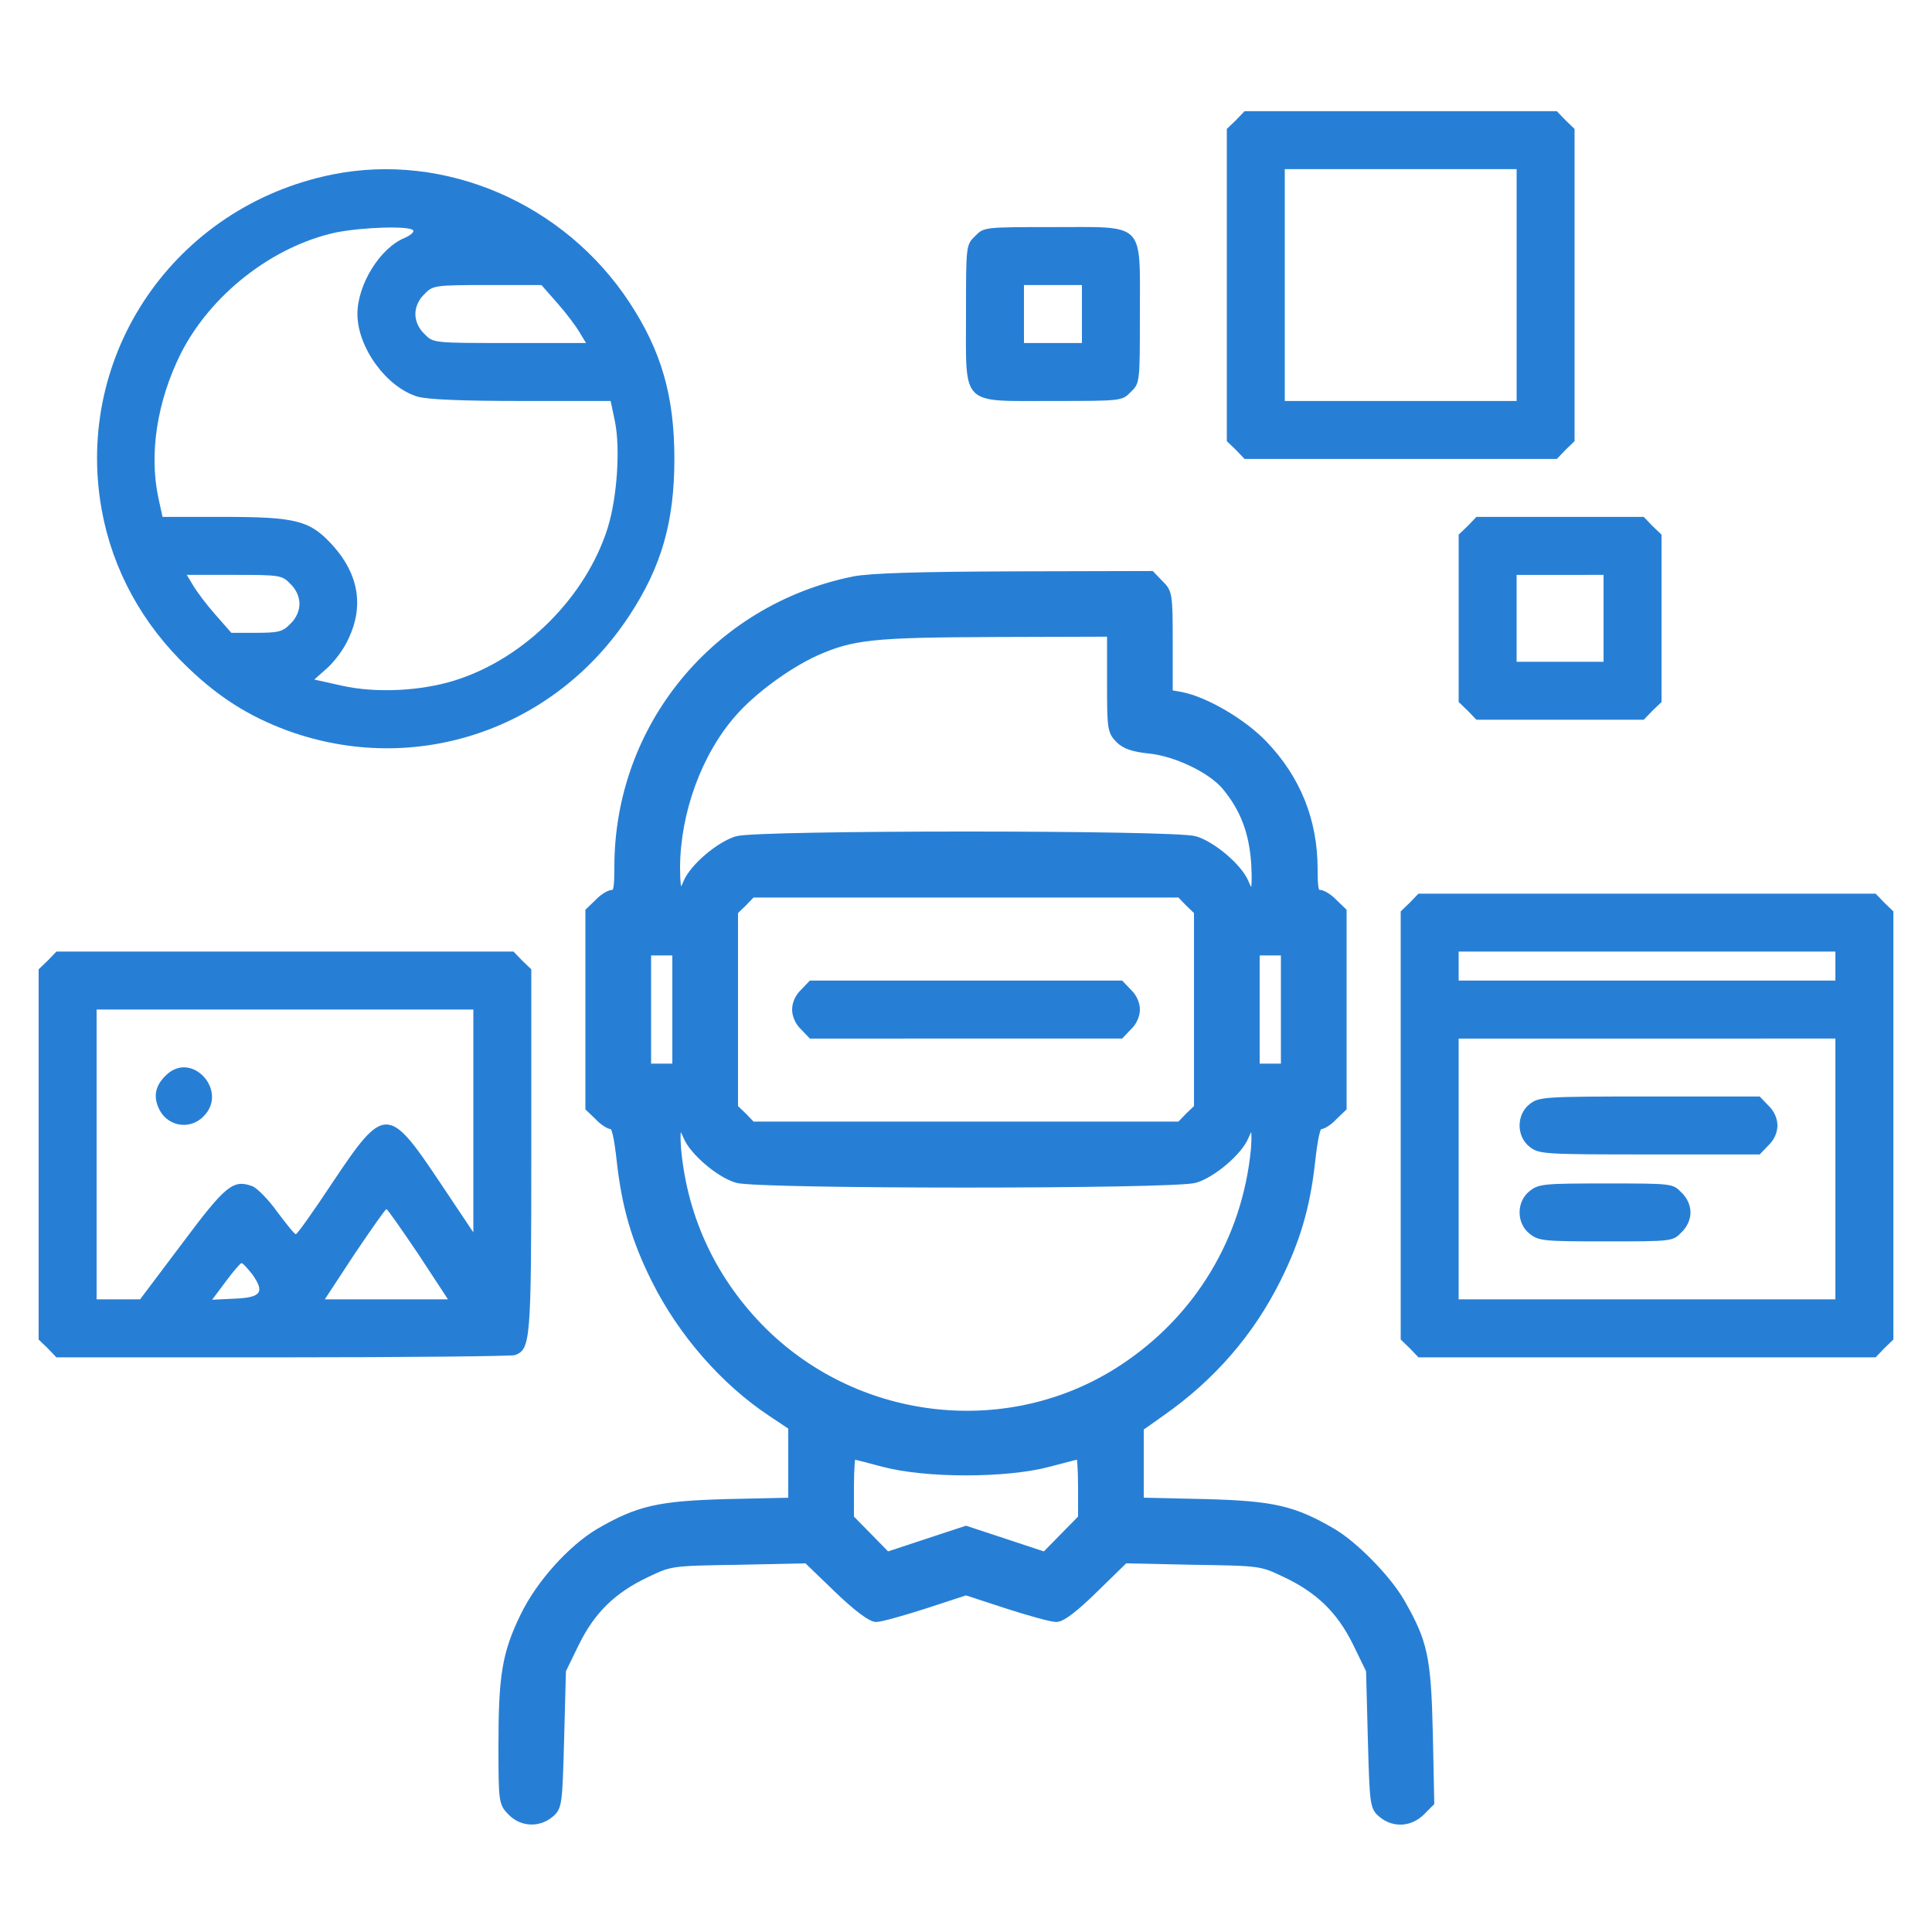 <?xml version="1.0" encoding="utf-8"?>
<!-- Generator: Adobe Illustrator 16.0.0, SVG Export Plug-In . SVG Version: 6.00 Build 0)  -->
<!DOCTYPE svg PUBLIC "-//W3C//DTD SVG 1.1//EN" "http://www.w3.org/Graphics/SVG/1.1/DTD/svg11.dtd">
<svg version="1.1" id="Layer_1" xmlns="http://www.w3.org/2000/svg" xmlns:xlink="http://www.w3.org/1999/xlink" x="0px" y="0px"
	 width="50px" height="50px" viewBox="0 0 50 50" enable-background="new 0 0 50 50" xml:space="preserve">
<g transform="translate(0,512) scale(0.1,-0.1)">
	<path fill="#277FD5" d="M319.844,5088.886l-2.344-2.256v-40.4v-40.4l2.344-2.256l2.246-2.344h40.41h40.41l2.246,2.344l2.344,2.256
		v40.4v40.4l-2.344,2.256l-2.246,2.334H362.5h-40.41L319.844,5088.886z M392.5,5046.23v-30h-30h-30v30v30h30h30V5046.23z"/>
	<path fill="#277FD5" d="M85.937,5074.824c-40.591-8.252-66.846-46.406-59.629-86.719c2.817-15.566,10.503-29.629,22.412-40.967
		c8.154-7.793,15.845-12.568,25.684-16.221c33.003-12.002,69.092,0.186,88.501,29.814c8.252,12.559,11.626,24.18,11.626,40.498
		c0,16.309-3.374,27.939-11.626,40.498C146.03,5067.412,115.093,5080.732,85.937,5074.824z M106.938,5060.38
		c0.278-0.459-0.752-1.309-2.251-1.963c-6.372-2.627-12.188-12.09-12.188-19.688c0-8.623,7.5-18.945,15.562-21.377
		c2.627-0.752,11.533-1.123,26.909-1.123h23.062l1.123-5.342c1.406-7.031,0.562-19.6-1.875-27.48
		c-5.62-17.9-21.558-33.828-39.468-39.463c-8.906-2.813-20.532-3.369-29.346-1.396l-7.124,1.592l3.374,2.998
		c1.88,1.68,4.409,5.059,5.532,7.686c3.94,8.34,2.534,16.592-4.033,23.906c-5.903,6.563-9.375,7.5-28.496,7.5H42.065l-1.03,4.688
		c-2.534,11.621-0.381,25.215,5.713,37.5c7.69,15.283,23.721,27.842,40.127,31.406C93.813,5061.23,106.187,5061.601,106.938,5060.38
		z M144.248,5041.542c2.251-2.539,4.78-5.908,5.723-7.51l1.689-2.803h-19.785c-19.785,0-19.785,0-22.031,2.344
		c-1.504,1.406-2.344,3.369-2.344,5.156c0,1.777,0.84,3.75,2.344,5.156c2.158,2.246,2.627,2.344,16.313,2.344h13.97
		L144.248,5041.542z M75.156,4968.886c1.499-1.406,2.344-3.379,2.344-5.156c0-1.787-0.845-3.75-2.344-5.166
		c-1.968-2.061-3.096-2.334-8.809-2.334h-6.475l-4.121,4.688c-2.251,2.529-4.78,5.908-5.723,7.5l-1.689,2.803h12.285
		C72.441,4971.22,73.003,4971.132,75.156,4968.886z"/>
	<path fill="#277FD5" d="M252.344,5058.886C250,5056.63,250,5056.455,250,5038.73c0-24.092-1.592-22.5,22.5-22.5
		c17.715,0,17.91,0,20.156,2.344c2.344,2.246,2.344,2.441,2.344,20.156c0,24.092,1.592,22.5-22.5,22.5
		C254.775,5061.23,254.59,5061.23,252.344,5058.886z M280,5038.73v-7.5h-7.5H265v7.5v7.5h7.5h7.5V5038.73z"/>
	<path fill="#277FD5" d="M379.844,4983.876l-2.344-2.236v-21.66v-21.66l2.344-2.246l2.256-2.344h21.65h21.65l2.256,2.344
		l2.344,2.246v21.66v21.66l-2.344,2.236l-2.256,2.354h-21.65H382.1L379.844,4983.876z M415,4959.98v-11.25h-11.25H392.5v11.25v11.24
		h11.25H415V4959.98z"/>
	<path fill="#277FD5" stroke="#277FD5" stroke-width="2" stroke-miterlimit="10" d="M220.937,4969.824
		c-35.625-7.227-60.938-37.969-60.938-74.16c0-5.625-0.283-6.943-1.406-6.943c-0.84,0-2.529-1.025-3.75-2.334l-2.344-2.256v-25.4
		v-25.41l2.344-2.246c1.221-1.318,2.813-2.344,3.56-2.344c0.85,0,1.504-2.715,2.251-9.561c1.313-11.533,3.843-20.166,8.906-30.283
		c6.846-13.779,17.91-26.436,30.093-34.502l5.347-3.564v-9.658v-9.746l-16.592-0.371c-17.998-0.479-23.159-1.689-33.374-7.598
		c-7.222-4.316-15.381-13.398-19.409-21.748c-4.688-9.658-5.625-15.371-5.625-33.467c0-14.541,0.093-14.902,2.344-17.158
		c2.72-2.813,6.938-3.008,9.937-0.566c2.158,1.787,2.251,2.246,2.72,19.502l0.469,17.715l3.472,7.129
		c4.214,8.525,9.653,13.779,18.369,17.91c6.284,2.998,6.382,2.998,23.911,3.271l17.622,0.381l7.876-7.598
		c5.063-4.873,8.721-7.588,10.029-7.588c1.128,0,6.846,1.592,12.656,3.467l10.596,3.467l10.596-3.467
		c5.811-1.875,11.533-3.467,12.744-3.467c1.504,0,4.785,2.529,9.941,7.588l7.783,7.598l17.715-0.381
		c17.539-0.273,17.627-0.273,23.906-3.271c8.721-4.131,14.16-9.385,18.379-17.91l3.467-7.129l0.469-17.715
		c0.469-17.256,0.557-17.715,2.725-19.502c3.086-2.529,7.217-2.246,10.127,0.654l2.334,2.344l-0.371,17.998
		c-0.469,19.688-1.318,23.447-7.314,33.936c-3.477,6.006-11.904,14.629-17.627,18.008c-10.127,5.908-15.283,7.119-33.184,7.598
		L295,4731.416v9.57v9.561l5.537,3.926c13.125,9.189,23.057,20.723,29.902,34.414c5.059,10.117,7.598,18.75,8.896,30.283
		c0.762,6.846,1.416,9.561,2.256,9.561c0.752,0,2.354,1.025,3.564,2.344l2.344,2.246v25.41v25.4l-2.344,2.256
		c-1.211,1.309-2.91,2.334-3.75,2.334c-1.133,0-1.406,1.23-1.406,6.387c0,12.373-4.316,23.252-12.939,32.246
		c-5.342,5.625-15.098,11.348-21.377,12.568l-3.184,0.557v13.135c0,12.549-0.098,13.115-2.344,15.273l-2.246,2.334l-35.439-0.088
		C237.251,4971.044,225.249,4970.664,220.937,4969.824z M287.5,4943.574c0-12.002,0.088-12.852,2.148-14.912
		c1.602-1.592,3.672-2.246,8.066-2.715c6.846-0.752,15.752-5.059,19.414-9.375c4.775-5.723,7.129-11.816,7.686-20.059
		c0.469-8.252-0.469-10.127-2.627-4.971c-1.602,3.936-8.438,9.746-12.939,11.064c-5.244,1.592-113.247,1.592-118.496,0
		c-4.502-1.318-11.348-7.129-12.939-11.064c-1.875-4.59-2.813-3.281-2.813,4.033c0.093,14.248,5.625,29.619,14.624,39.844
		c5.063,5.811,13.97,12.373,21.284,15.752c9.653,4.307,14.81,4.863,46.865,4.971l29.727,0.088V4943.574z M307.656,4886.386
		l2.344-2.256v-25.4v-25.41l-2.344-2.246l-2.256-2.344H250h-55.405l-2.251,2.344L190,4833.32v25.41v25.4l2.344,2.256l2.251,2.334
		H250h55.4L307.656,4886.386z M175,4858.73v-15h-3.75h-3.75v15v15h3.75H175V4858.73z M332.5,4858.73v-15h-3.75H325v15v15h3.75h3.75
		V4858.73z M177.812,4825.908c1.592-3.926,8.438-9.746,12.939-11.045c5.249-1.611,113.252-1.611,118.496,0
		c4.502,1.299,11.338,7.119,12.939,11.045c2.07,4.883,3.096,3.379,2.539-3.457c-2.256-23.252-14.629-43.789-34.229-56.621
		c-28.965-19.043-68.062-14.912-92.905,9.561c-12.935,12.842-20.62,28.965-22.31,47.061
		C174.722,4829.287,175.752,4830.791,177.812,4825.908z M228.721,4741.347c10.967-2.9,31.592-2.9,42.559,0
		c4.219,1.133,7.881,2.061,8.154,2.061c0.293,0,0.566-3.652,0.566-8.154v-8.154l-4.775-4.863l-4.795-4.883l-10.215,3.379
		L250,4724.101l-10.215-3.369l-10.225-3.379l-4.78,4.883l-4.78,4.863v8.154c0,4.502,0.283,8.154,0.562,8.154
		C220.845,4743.408,224.497,4742.48,228.721,4741.347z"/>
	<path fill="#277FD5" d="M207.344,4863.876c-1.499-1.396-2.344-3.359-2.344-5.146c0-1.777,0.845-3.75,2.344-5.156l2.246-2.354H250
		h40.41l2.246,2.354c1.494,1.406,2.344,3.379,2.344,5.156c0,1.787-0.85,3.75-2.344,5.146l-2.246,2.354H250h-40.41L207.344,4863.876z
		"/>
	<path fill="#277FD5" d="M364.844,4886.386l-2.344-2.256v-55.4v-55.4l2.344-2.256l2.246-2.354h59.16h59.16l2.246,2.354l2.344,2.256
		v55.4v55.4l-2.344,2.256l-2.246,2.334h-59.16h-59.16L364.844,4886.386z M475,4869.97v-3.74h-48.75H377.5v3.74v3.76h48.75H475
		V4869.97z M475,4817.48v-33.75h-48.75H377.5v33.75v33.74h48.75H475V4817.48z"/>
	<path fill="#277FD5" d="M395.869,4834.257c-3.467-2.715-3.467-8.35,0-11.064c2.441-1.875,3.564-1.963,31.035-1.963h28.506
		l2.246,2.344c1.504,1.406,2.344,3.369,2.344,5.156c0,1.777-0.84,3.74-2.344,5.156l-2.246,2.344h-28.506
		C399.434,4836.23,398.311,4836.142,395.869,4834.257z"/>
	<path fill="#277FD5" d="M395.869,4811.757c-3.467-2.715-3.467-8.34,0-11.055c2.354-1.885,3.76-1.973,19.785-1.973
		c17.07,0,17.246,0,19.502,2.334c1.504,1.416,2.344,3.379,2.344,5.166c0,1.777-0.84,3.75-2.344,5.156
		c-2.256,2.334-2.432,2.334-19.502,2.334C399.629,4813.72,398.223,4813.632,395.869,4811.757z"/>
	<path fill="#277FD5" d="M12.344,4871.386L10,4869.14v-47.91v-47.9l2.344-2.256l2.251-2.354h58.594
		c32.158,0,59.253,0.293,60.093,0.576c4.033,1.592,4.219,3.369,4.219,52.871v46.973l-2.344,2.246l-2.251,2.344H73.75H14.595
		L12.344,4871.386z M122.5,4829.941v-28.877l-8.906,13.32c-13.032,19.502-14.248,19.502-27.378-0.186
		c-4.971-7.51-9.282-13.604-9.653-13.604c-0.376,0-2.441,2.637-4.78,5.732c-2.251,3.184-5.156,6.094-6.377,6.65
		c-5.059,1.885-6.938,0.381-18.281-14.805L36.25,4783.73h-5.625H25v37.5v37.5h48.75h48.75V4829.941z M108.247,4795.449l7.686-11.719
		H100H84.062l7.686,11.719c4.316,6.377,7.969,11.621,8.252,11.621S103.936,4801.826,108.247,4795.449z M65.22,4790.292
		c3.369-4.688,2.437-6.094-4.404-6.377l-5.913-0.283l3.564,4.775c1.88,2.539,3.75,4.697,4.033,4.697
		C62.876,4793.105,63.999,4791.787,65.22,4790.292z"/>
	<path fill="#277FD5" d="M43.096,4841.855c-2.72-2.529-3.472-5.254-2.158-8.35c1.968-4.961,8.062-6.182,11.719-2.432
		C59.219,4837.539,49.751,4848.134,43.096,4841.855z"/>
</g>
<rect x="-0.5" y="0.5" display="none" fill="#277FD5" stroke="#000000" stroke-miterlimit="10" width="50" height="50"/>
</svg>
